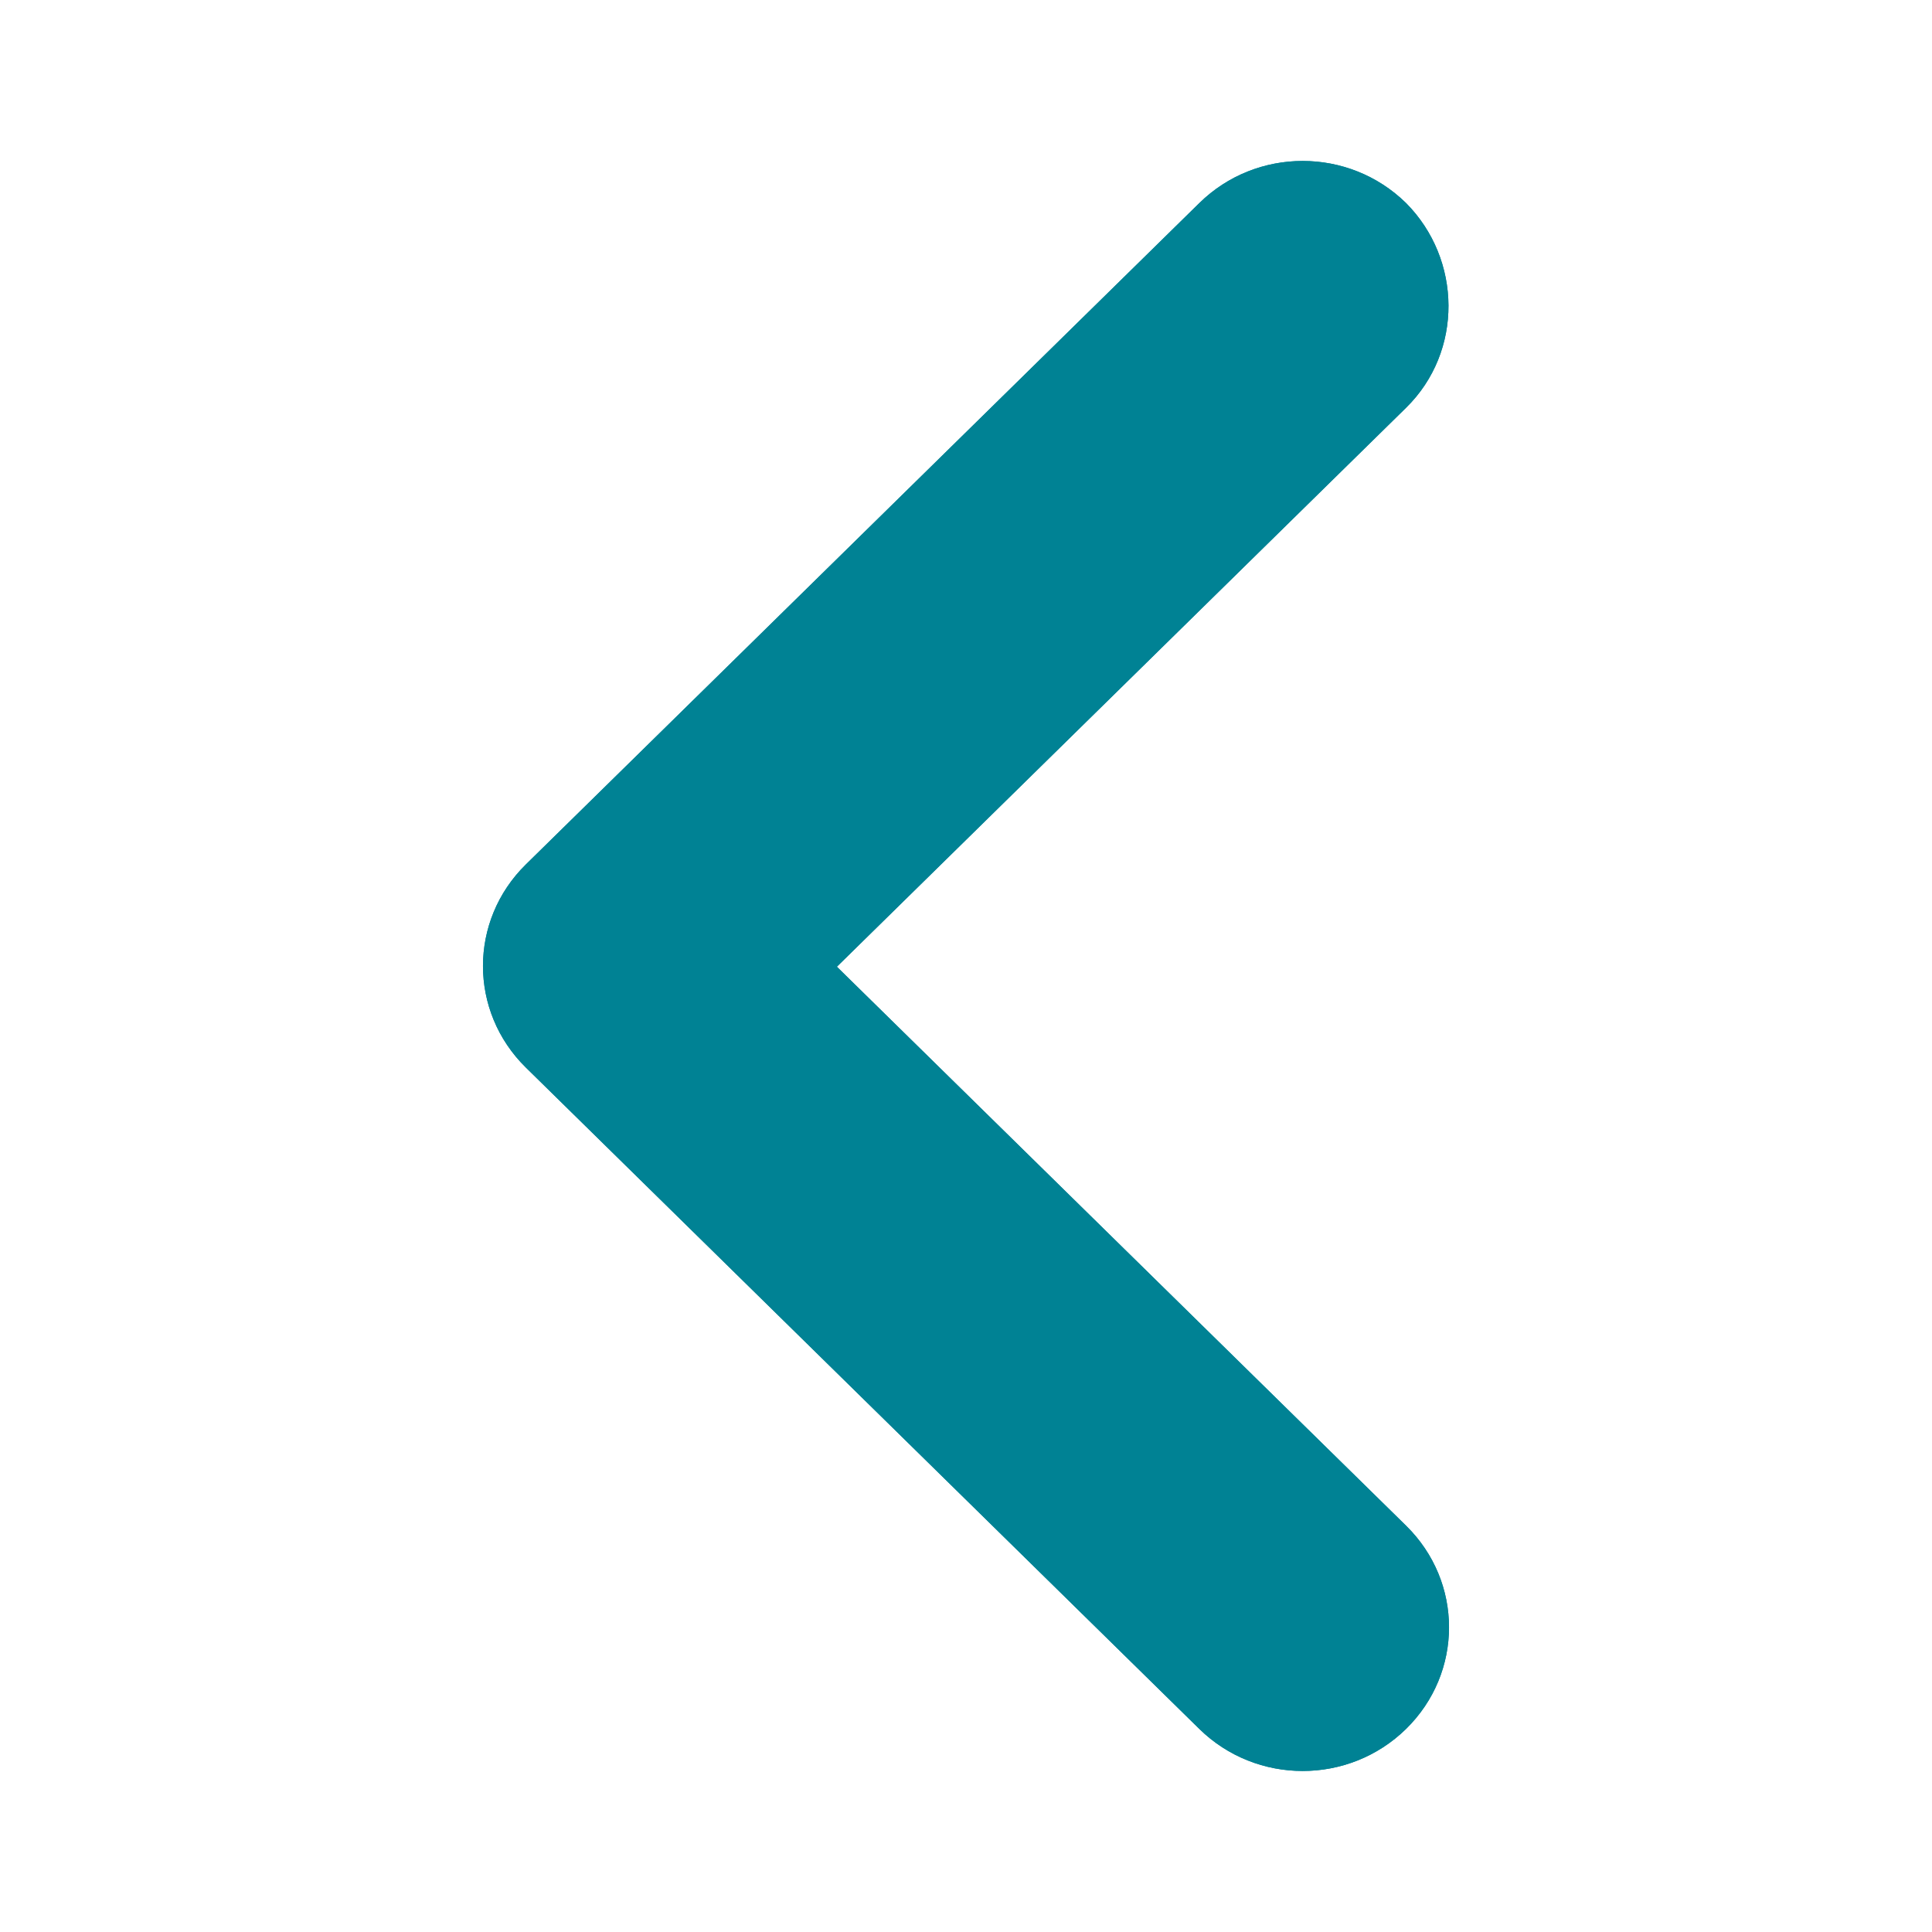 <svg width="24" height="24" viewBox="0 0 24 24" fill="#008294" xmlns="http://www.w3.org/2000/svg">
<path d="M17.467 5.065L10.396 12.009L17.467 18.953C18.178 19.651 18.178 20.779 17.467 21.477C16.756 22.174 15.608 22.174 14.898 21.477L6.533 13.262C5.822 12.564 5.822 11.436 6.533 10.738L14.898 2.523C15.608 1.825 16.756 1.825 17.467 2.523C18.16 3.221 18.178 4.367 17.467 5.065Z"/>
<path d="M17.467 5.065L10.396 12.009L17.467 18.953C18.178 19.651 18.178 20.779 17.467 21.477C16.756 22.174 15.608 22.174 14.898 21.477L6.533 13.262C5.822 12.564 5.822 11.436 6.533 10.738L14.898 2.523C15.608 1.825 16.756 1.825 17.467 2.523C18.16 3.221 18.178 4.367 17.467 5.065Z"/>
</svg>
